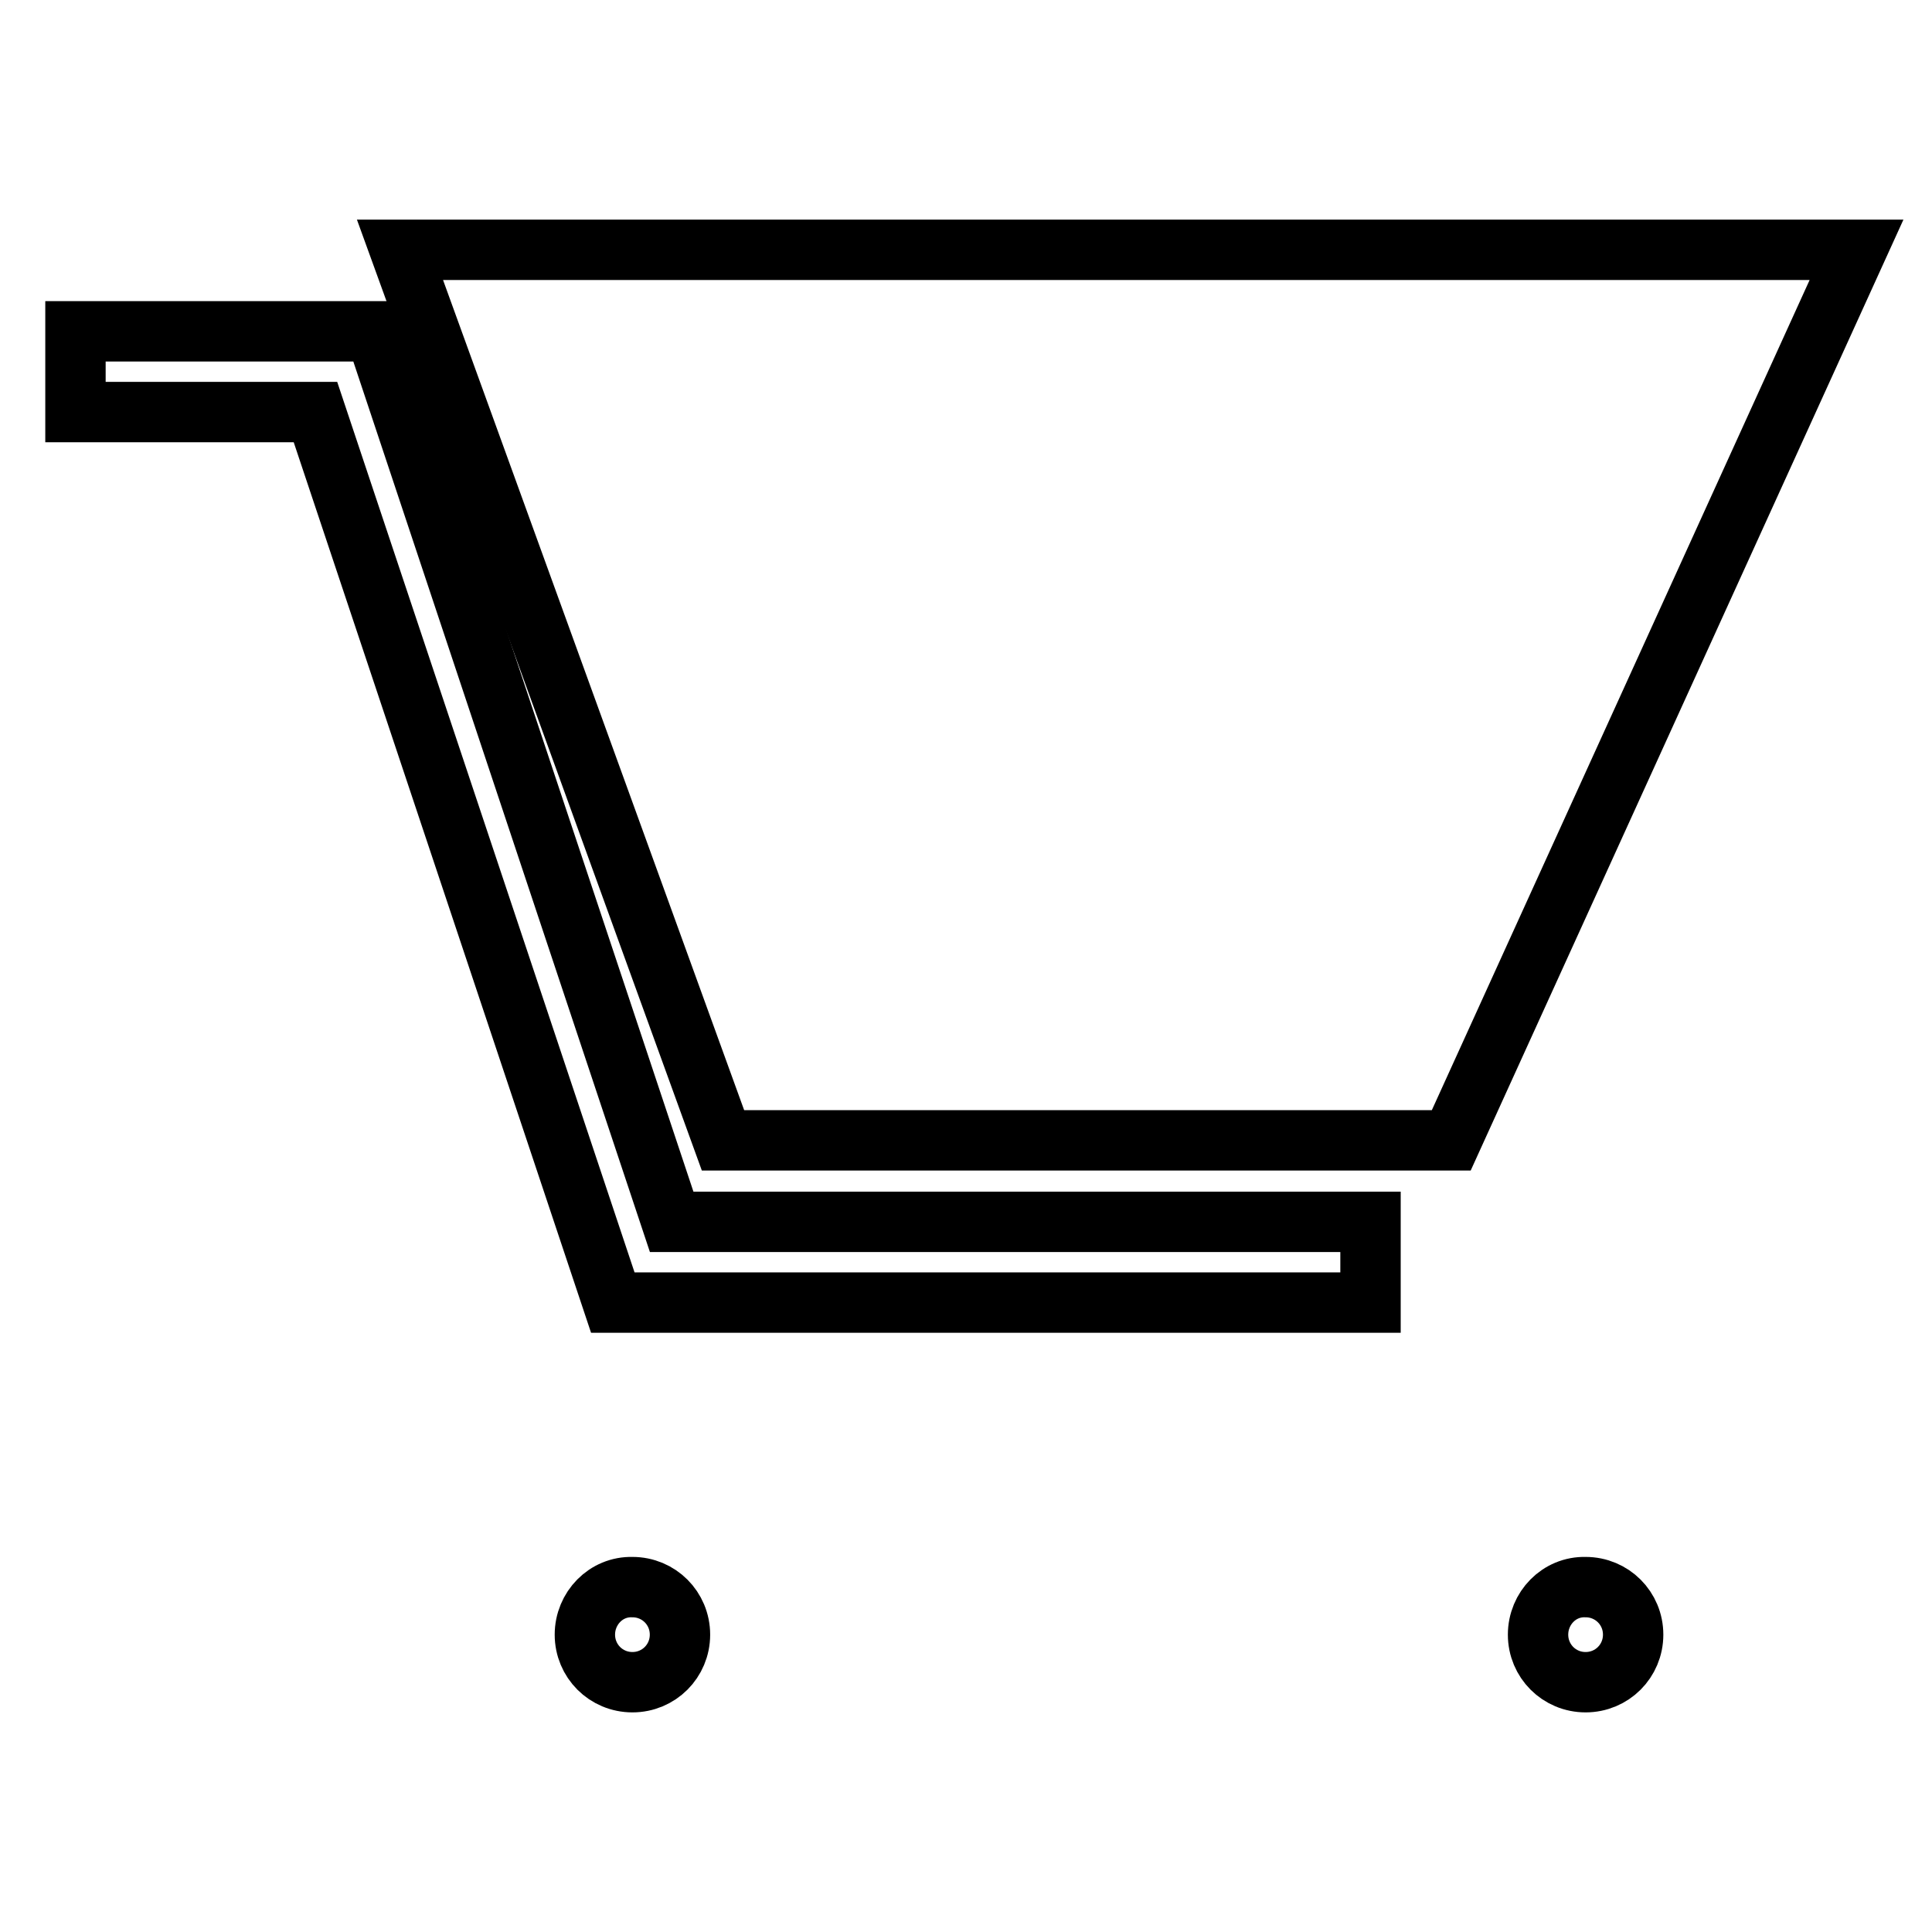 <?xml version="1.0" encoding="utf-8"?>
<!-- Svg Vector Icons : http://www.onlinewebfonts.com/icon -->
<!DOCTYPE svg PUBLIC "-//W3C//DTD SVG 1.1//EN" "http://www.w3.org/Graphics/SVG/1.1/DTD/svg11.dtd">
<svg version="1.1" xmlns="http://www.w3.org/2000/svg" xmlns:xlink="http://www.w3.org/1999/xlink" x="0px" y="0px" viewBox="0 0 256 256" enable-background="new 0 0 256 256" xml:space="preserve">
<g> <path stroke-width="8" fill-opacity="0" stroke="#000000"  d="M53,33.1l42.8,118h96.5l53.7-118H53z"/> <path stroke-width="8" fill-opacity="0" stroke="#000000"  d="M49.7,43.9H10v10.7h31.8l39.4,118h100.4v-10.7H89L49.7,43.9z"/> <path stroke-width="8" fill-opacity="0" stroke="#000000"  d="M77.5,216.6c0,3.5,2.8,6.3,6.3,6.3c3.5,0,6.3-2.8,6.3-6.3c0,0,0,0,0,0c0-3.5-2.8-6.3-6.3-6.3 C80.3,210.2,77.5,213.1,77.5,216.6C77.5,216.6,77.5,216.6,77.5,216.6z"/> <path stroke-width="8" fill-opacity="0" stroke="#000000"  d="M203.8,216.6c0,3.5,2.8,6.3,6.3,6.3c3.5,0,6.3-2.8,6.3-6.3l0,0c0-3.5-2.8-6.3-6.3-6.3 C206.6,210.2,203.8,213.1,203.8,216.6z"/></g>
</svg>